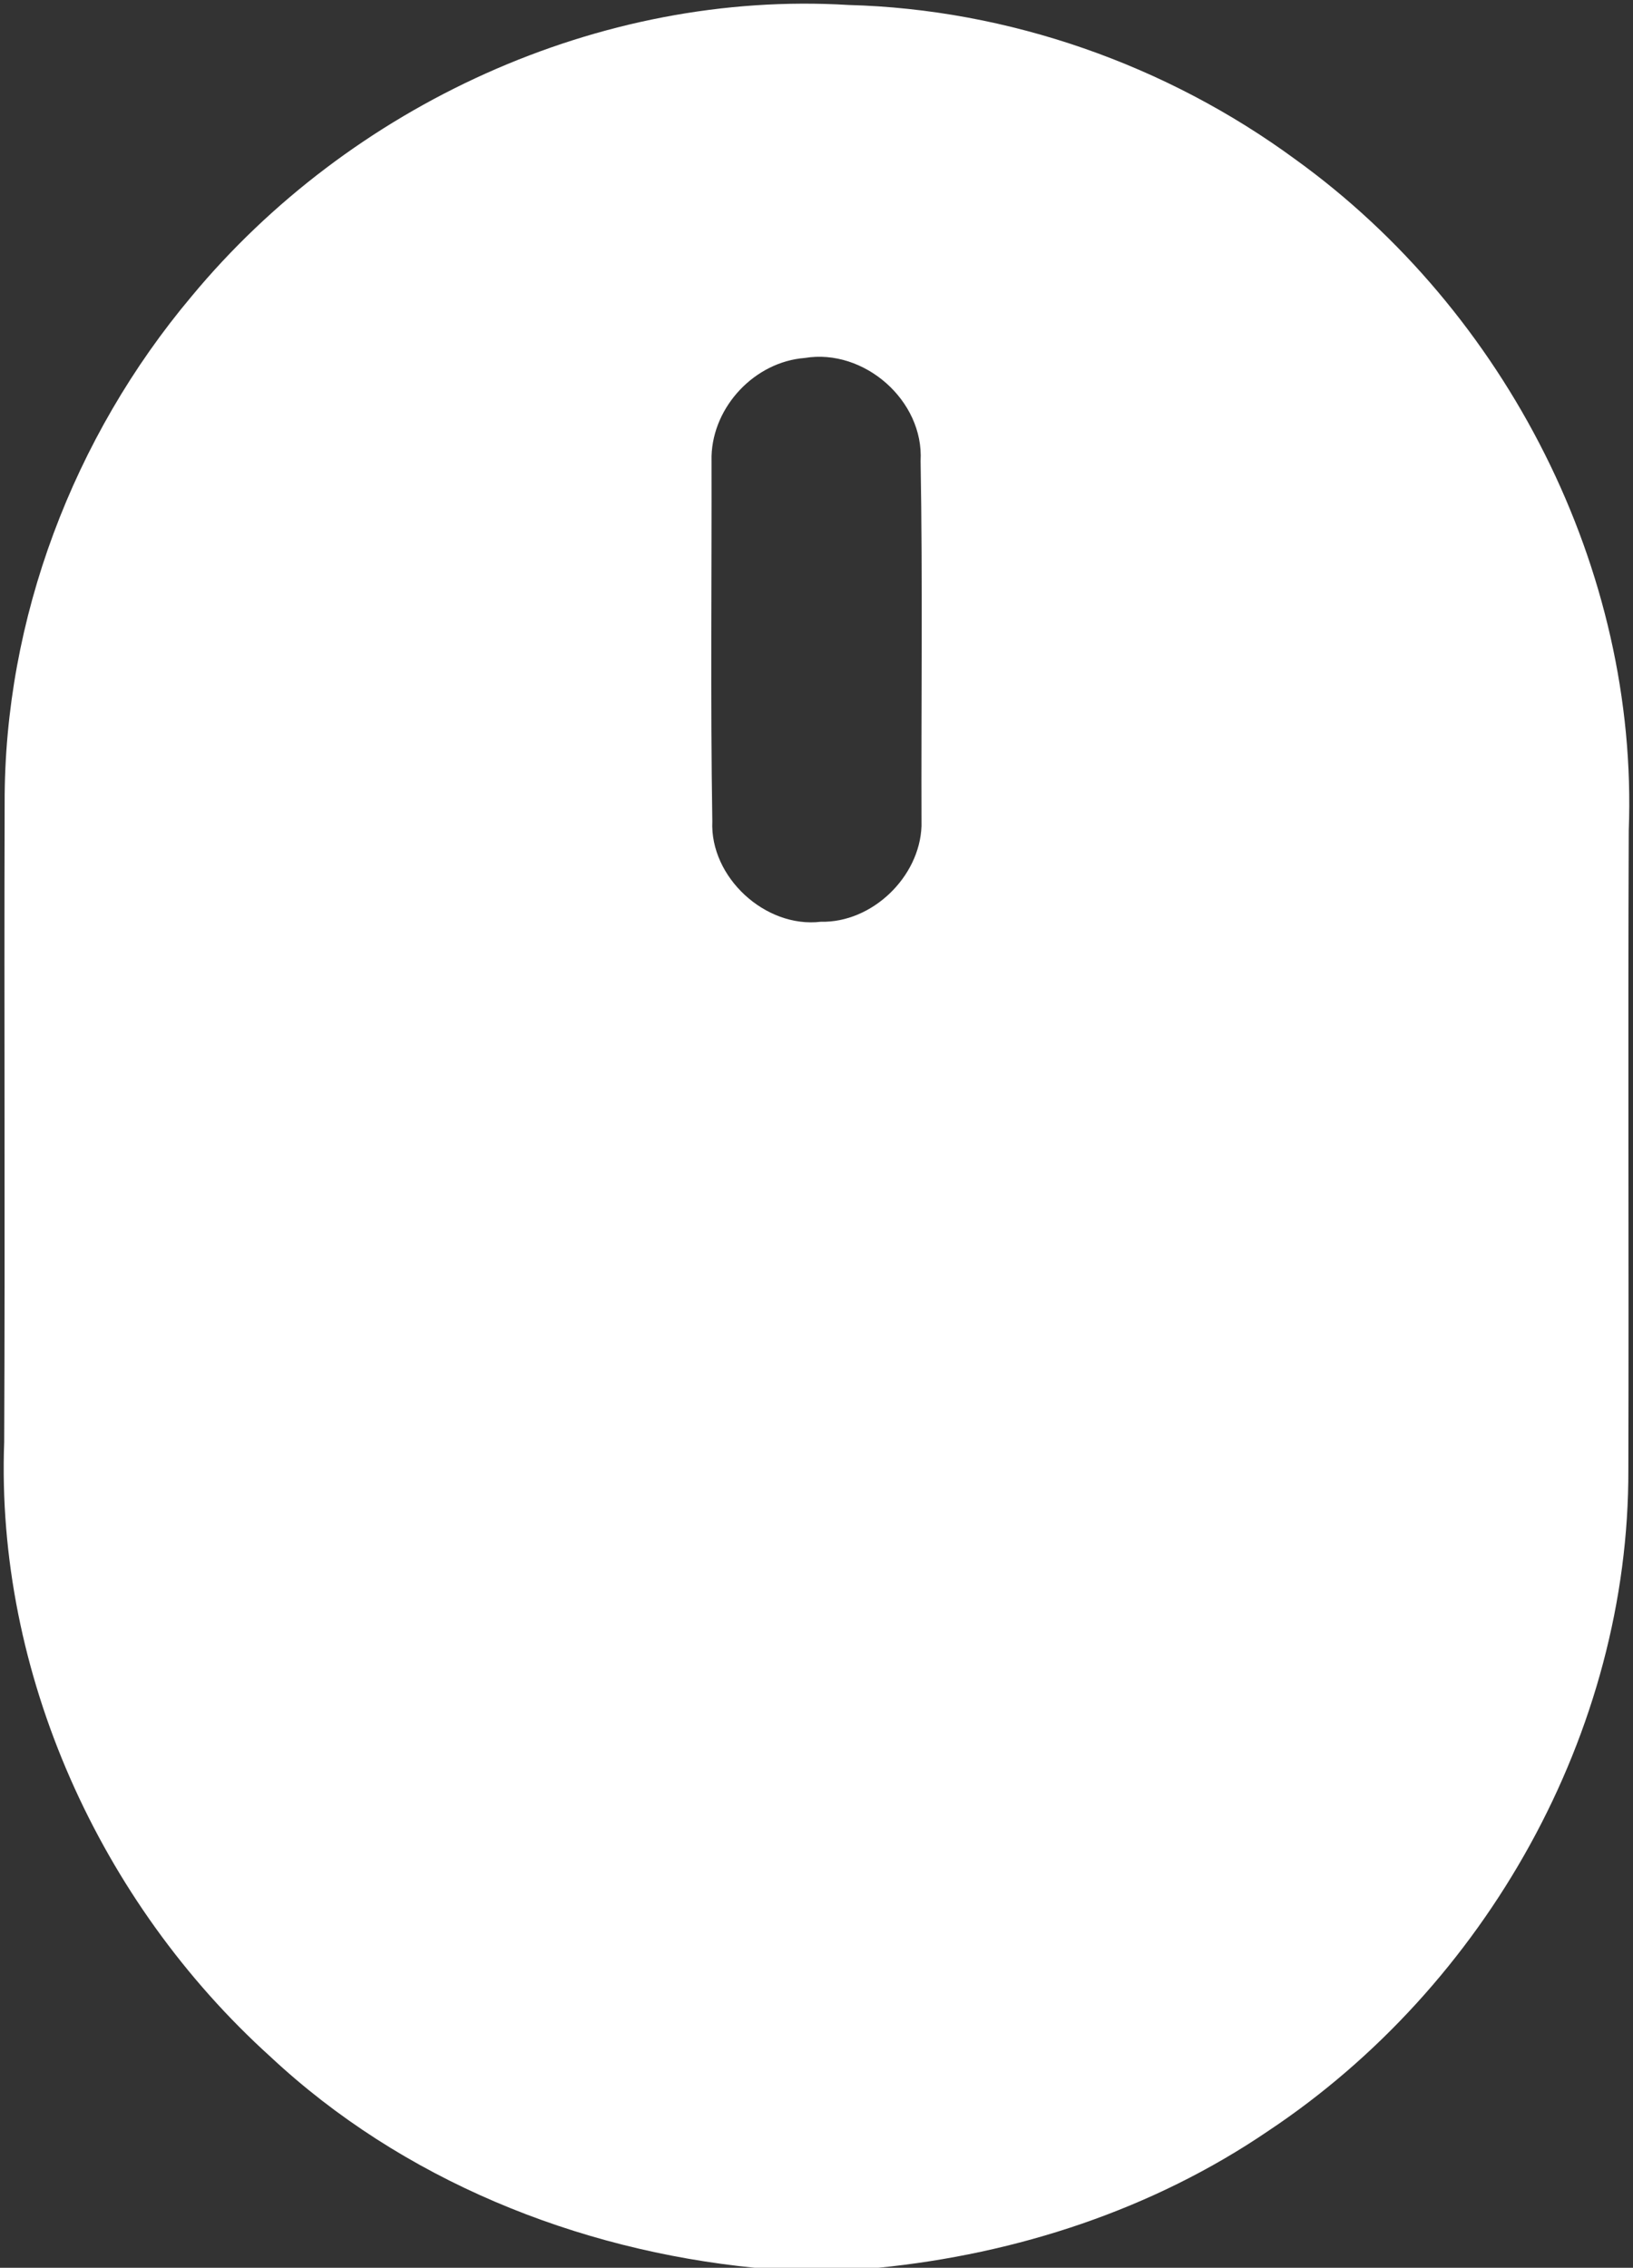 <?xml version="1.0" encoding="UTF-8" ?>
<!DOCTYPE svg PUBLIC "-//W3C//DTD SVG 1.1//EN" "http://www.w3.org/Graphics/SVG/1.1/DTD/svg11.dtd">
<svg width="358pt" height="497pt" viewBox="0 0 358 497" version="1.1" xmlns="http://www.w3.org/2000/svg">
<rect x="0" y="0" width="358" height="497" fill="#333333" stroke="none"/>
<g id="#ffffffff">
<path fill="#ffffff" opacity="1.00" d=" M 41.98 64.97 C 76.69 23.08 131.43 -2.22 186.02 1.09 C 221.13 2.02 255.75 14.19 284.02 34.96 C 330.19 68.24 359.24 124.86 357.07 182.00 C 356.87 228.67 357.11 275.35 356.98 322.02 C 357.18 379.61 325.71 435.31 278.02 467.02 C 252.72 484.25 222.89 493.99 192.54 497.00 L 165.46 497.00 C 126.40 493.14 88.12 477.70 59.27 450.73 C 21.88 416.94 -0.96 366.64 0.92 316.00 C 1.13 269.33 0.88 222.65 1.02 175.98 C 0.91 135.65 16.08 95.76 41.98 64.97 M 176.43 78.45 C 165.49 79.30 156.31 89.03 155.99 99.96 C 156.05 126.63 155.74 153.31 156.16 179.98 C 155.60 192.24 167.77 203.46 179.95 202.01 C 191.19 202.27 201.62 192.20 202.02 181.04 C 201.93 154.37 202.29 127.69 201.82 101.03 C 202.58 87.80 189.43 76.30 176.43 78.45 Z" />
</g>
</svg>
